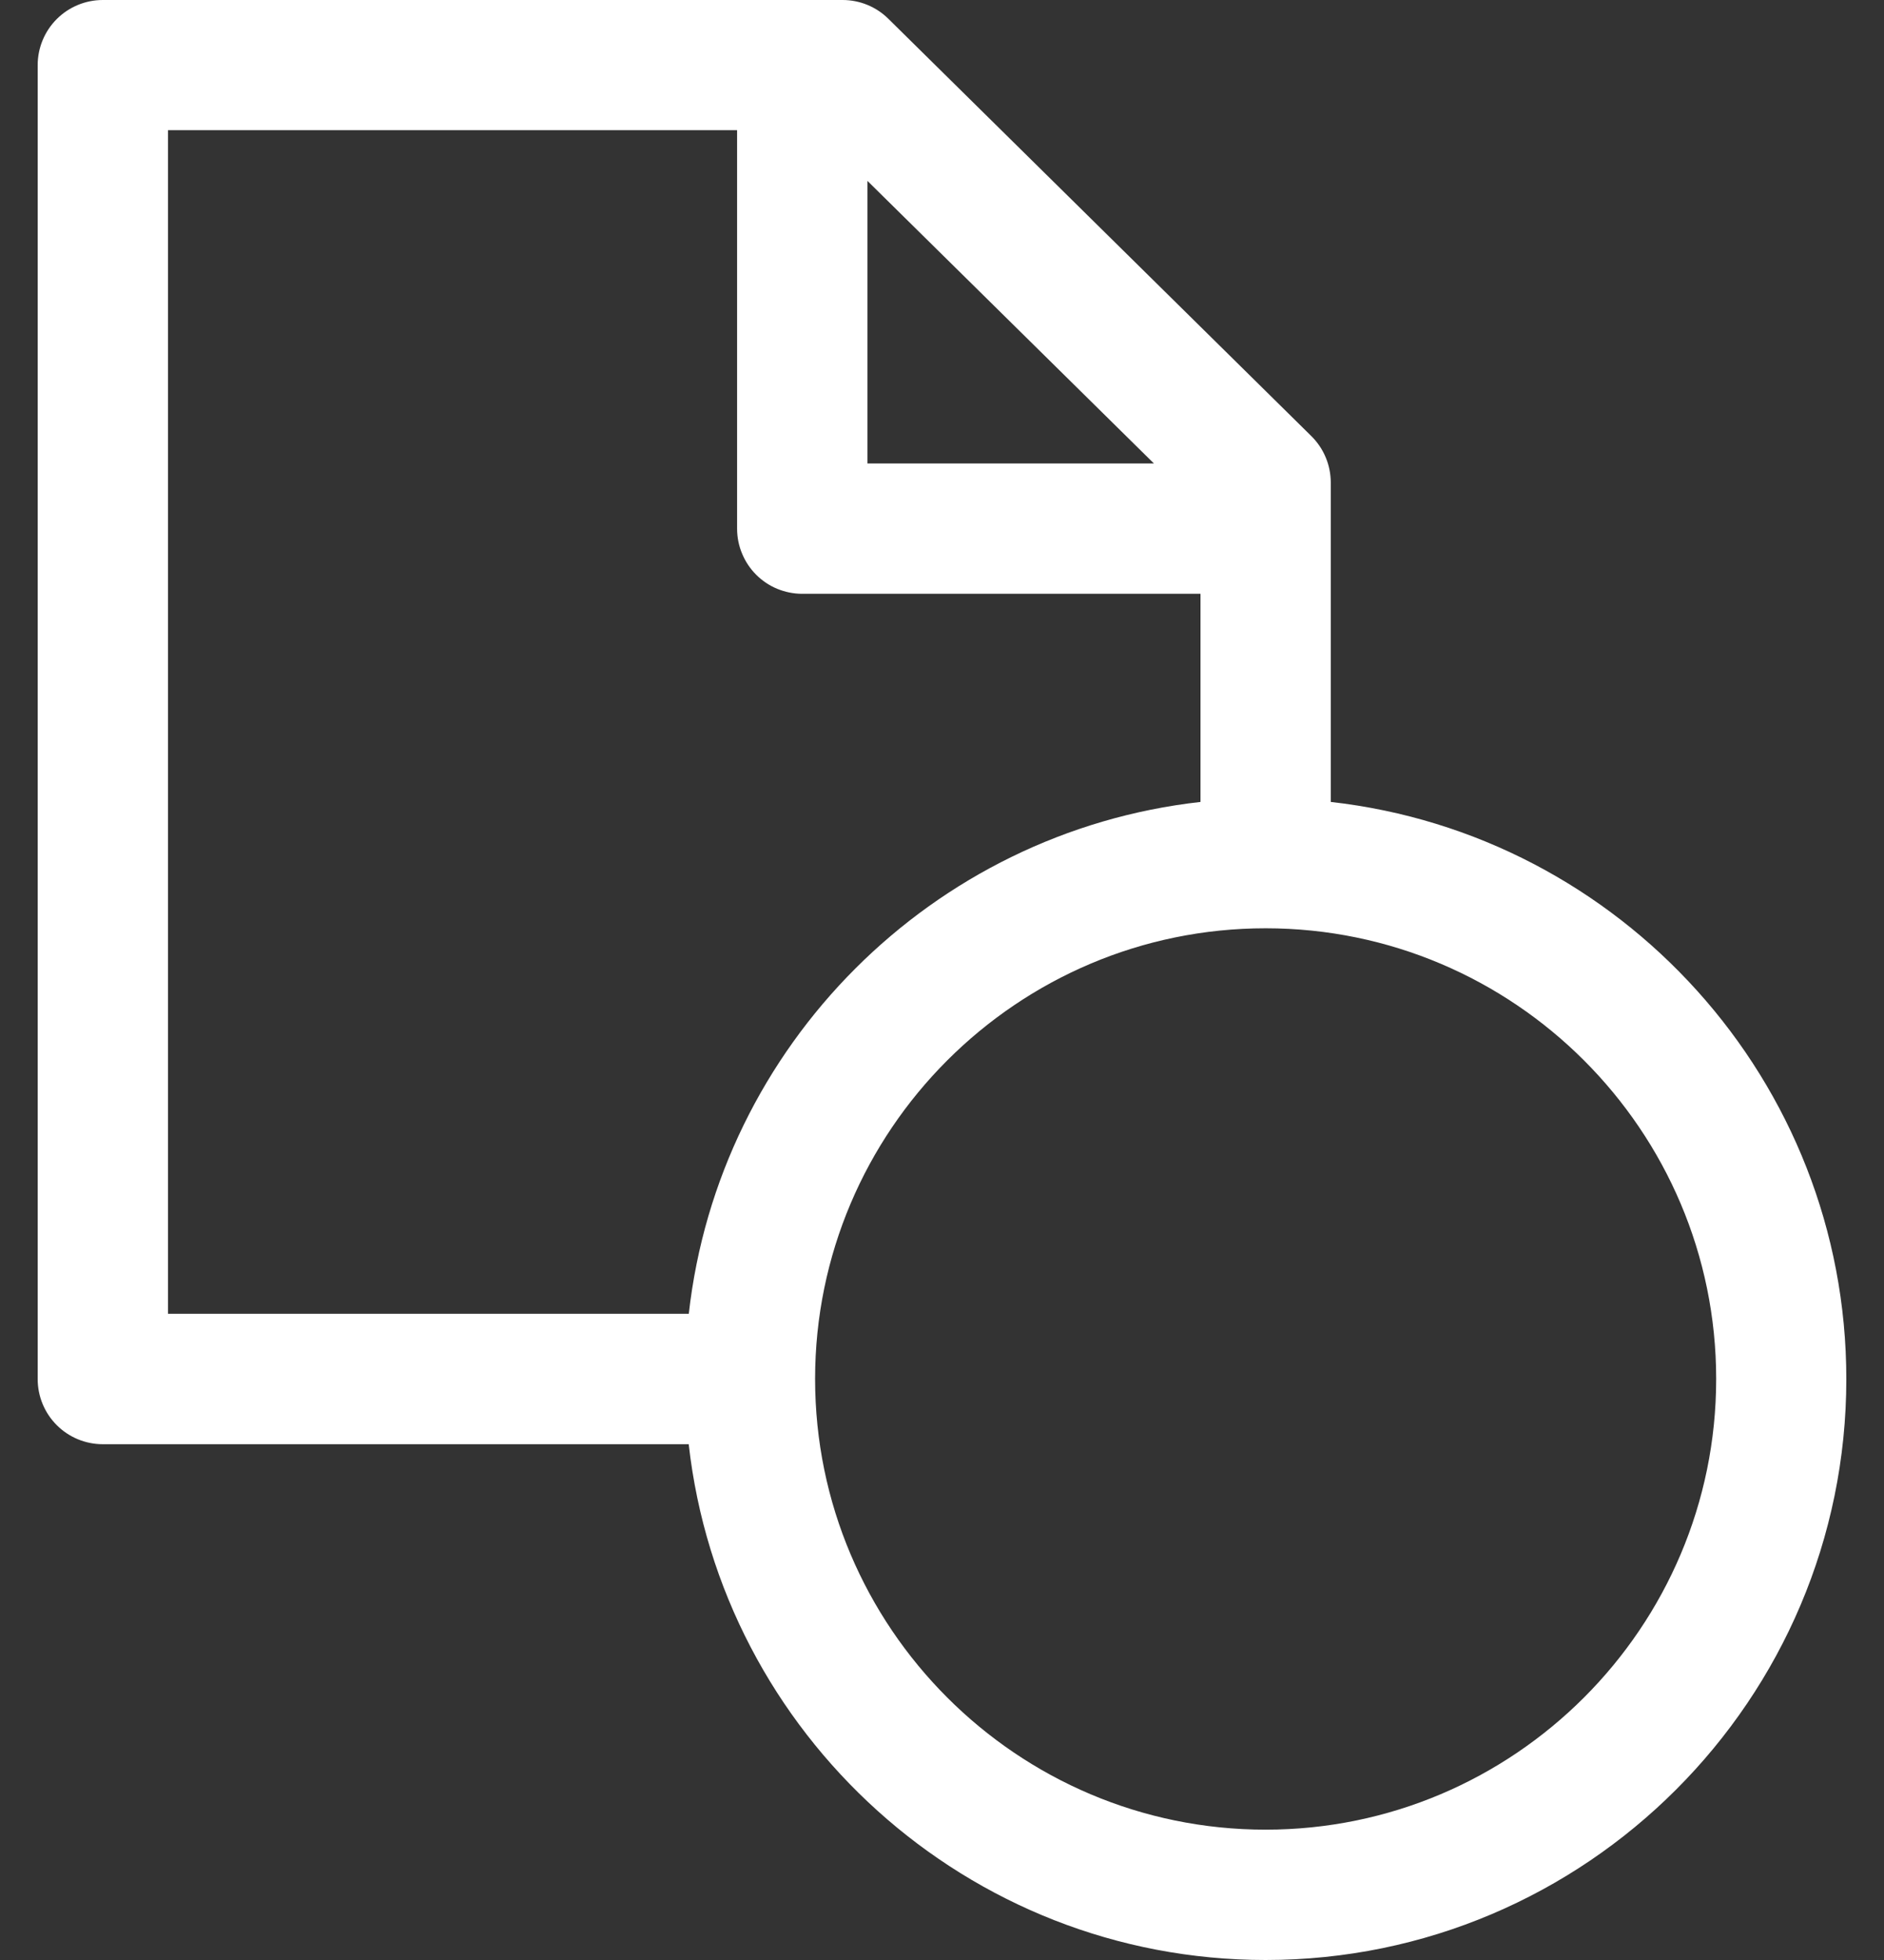 <svg width="25" height="26" viewBox="0 0 25 26" fill="none" xmlns="http://www.w3.org/2000/svg">
<rect x="0" y="0" width="25" height="26" fill="#333333" stroke="none"/>
<path d="M17.659 10.638V6.4C17.658 6.285 17.636 6.172 17.591 6.066C17.547 5.96 17.482 5.865 17.4 5.784L11.788 0.249C11.626 0.089 11.408 0 11.181 0H1.364C1.135 9.78469e-05 0.915 0.091 0.753 0.253C0.591 0.415 0.5 0.635 0.5 0.864V18.294C0.5 18.523 0.591 18.743 0.753 18.905C0.915 19.067 1.135 19.158 1.364 19.158H9.139C9.57 23.002 12.837 26 16.794 26C21.043 26 24.5 22.543 24.5 18.294C24.501 14.336 21.502 11.069 17.659 10.638ZM11.511 2.4L15.312 6.148H11.511V2.4ZM2.229 17.428V1.727H9.781V7.013C9.781 7.126 9.803 7.239 9.847 7.343C9.89 7.448 9.954 7.544 10.034 7.624C10.114 7.704 10.209 7.768 10.314 7.811C10.419 7.854 10.531 7.877 10.645 7.877H15.93V10.638C12.371 11.037 9.539 13.869 9.14 17.428L2.229 17.428ZM16.794 24.271C13.498 24.271 10.816 21.589 10.816 18.292C10.816 14.996 13.498 12.314 16.794 12.314C20.09 12.314 22.773 14.996 22.773 18.292C22.773 21.589 20.09 24.271 16.794 24.271Z" fill="white"/>
</svg>
